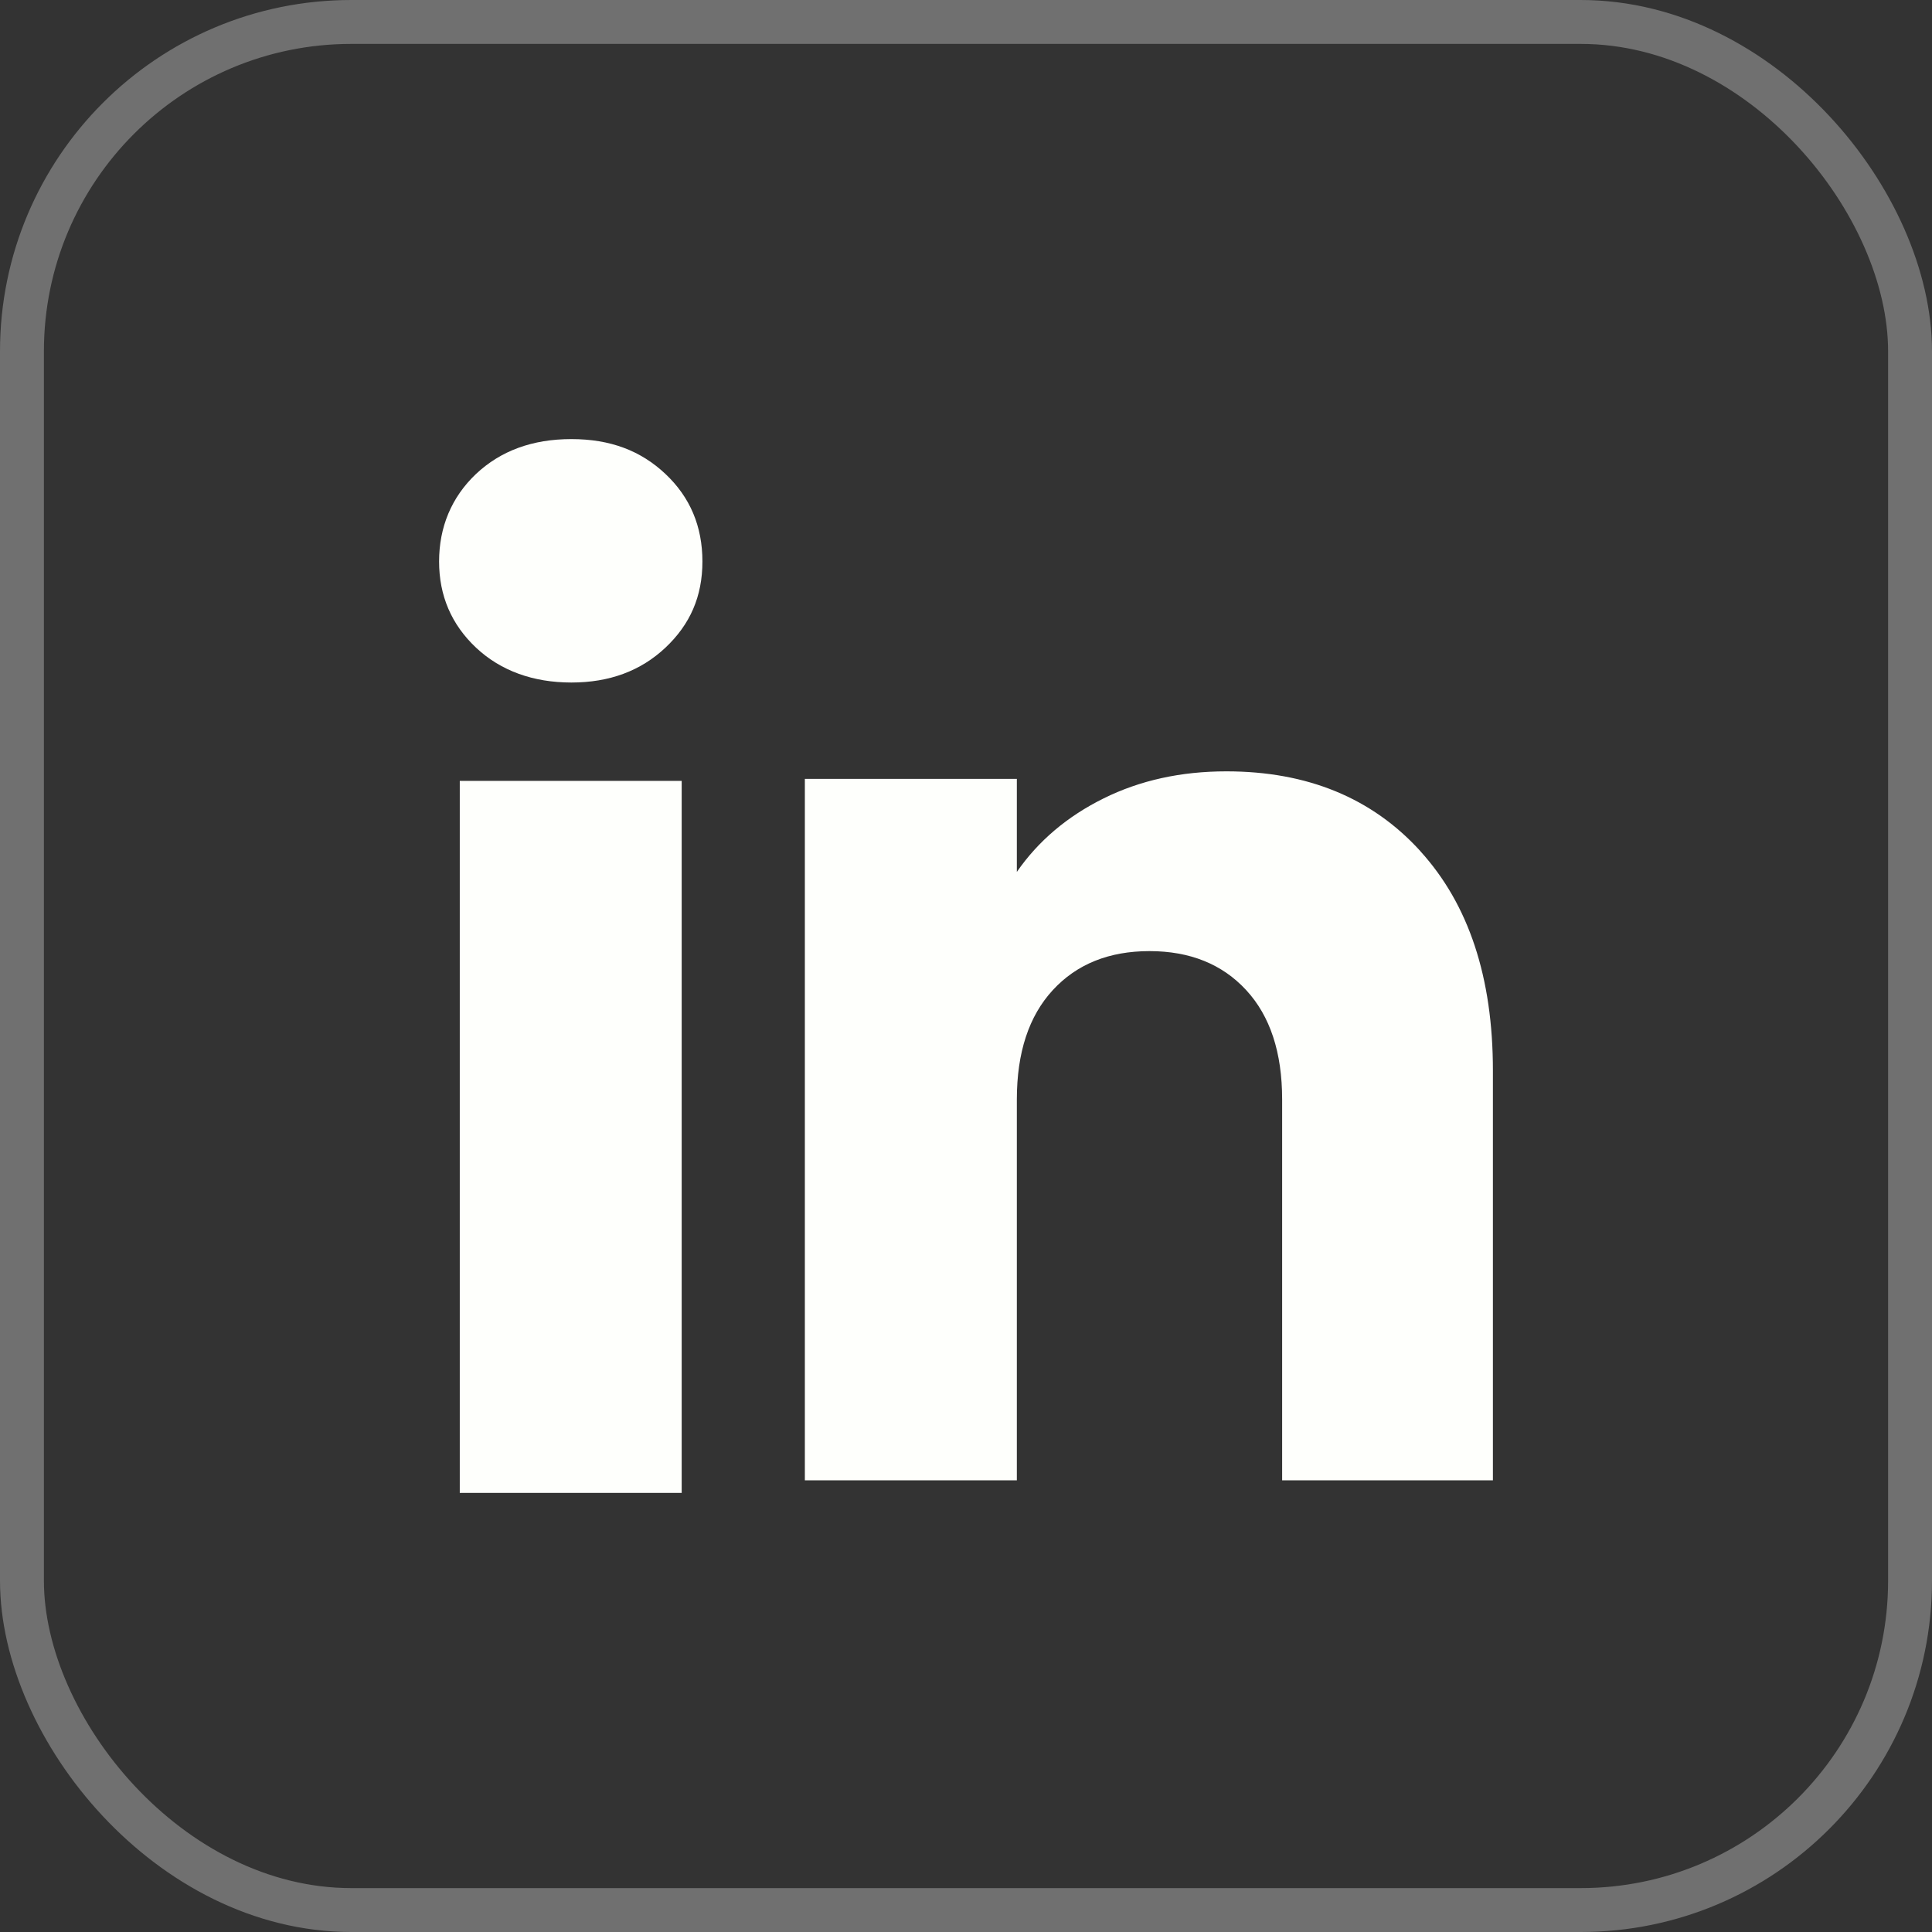 <svg width="44" height="44" viewBox="0 0 44 44" fill="none" xmlns="http://www.w3.org/2000/svg">
<rect x="0" y="0" width="44" height="44" fill="#333333" stroke="none"/>
<rect x="0.5" y="0.5" width="43" height="43" rx="7.5" stroke="white" stroke-opacity="0.3"/>
<path d="M10.841 14.75C10.28 14.221 10 13.566 10 12.787C10 12.008 10.281 11.325 10.841 10.794C11.404 10.265 12.127 10 13.013 10C13.9 10 14.595 10.265 15.155 10.794C15.717 11.323 15.997 11.988 15.997 12.787C15.997 13.586 15.716 14.221 15.155 14.75C14.593 15.279 13.88 15.544 13.013 15.544C12.146 15.544 11.404 15.279 10.841 14.75ZM15.525 17.784V34H10.471V17.784H15.525Z" fill="#FEFFFC"/>
<path d="M32.348 19.386C33.45 20.598 34 22.262 34 24.381V33.714H29.2V25.039C29.2 23.97 28.927 23.14 28.381 22.549C27.836 21.958 27.1 21.661 26.179 21.661C25.259 21.661 24.523 21.956 23.977 22.549C23.432 23.14 23.158 23.97 23.158 25.039V33.714H18.33V17.738H23.158V19.857C23.647 19.151 24.306 18.593 25.134 18.183C25.963 17.772 26.894 17.567 27.93 17.567C29.774 17.567 31.248 18.173 32.348 19.384V19.386Z" fill="#FEFFFC"/>
</svg>
